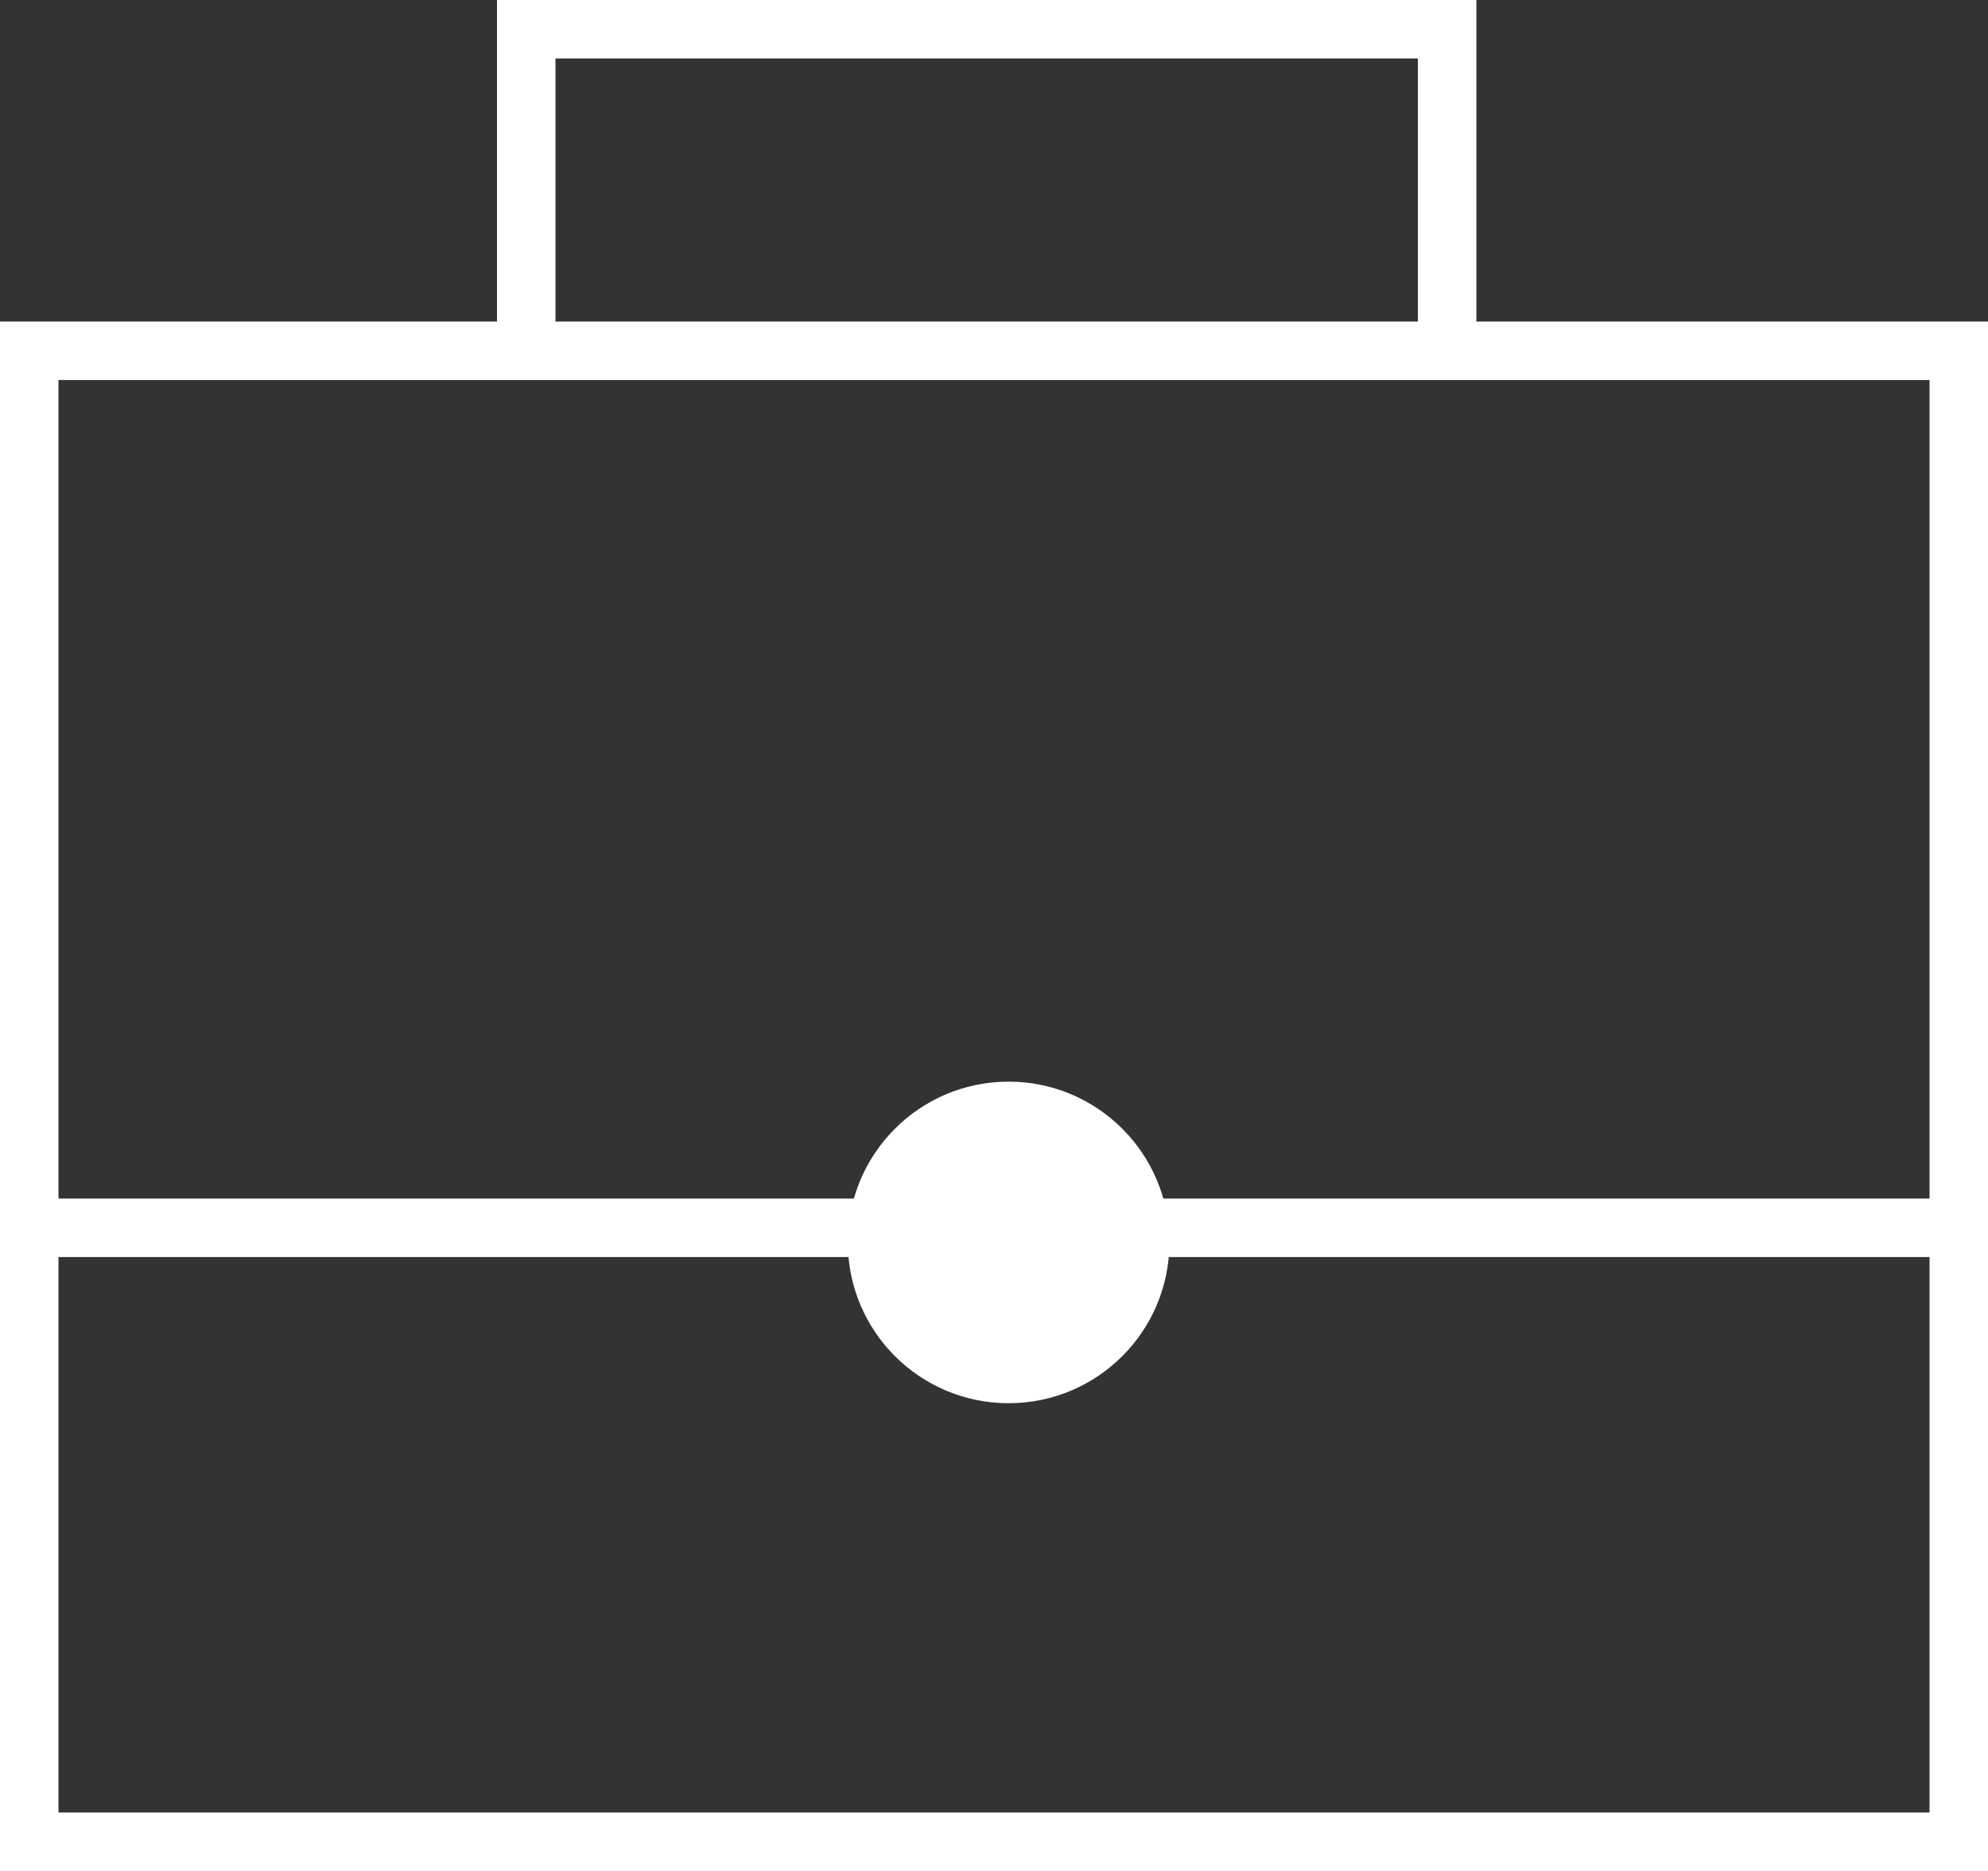 <svg width="68" height="64" viewBox="0 0 68 64" fill="none" xmlns="http://www.w3.org/2000/svg"><rect x="0" y="0" width="68" height="64" fill="#333333" stroke="none"/><path stroke="#fff" stroke-width="2" d="M1 12h66v51H1zm17-1V1h31.5v10M1 42h65.5"/><circle r="5.5" transform="matrix(-1 0 0 1 34.5 42.5)" fill="#fff"/></svg>